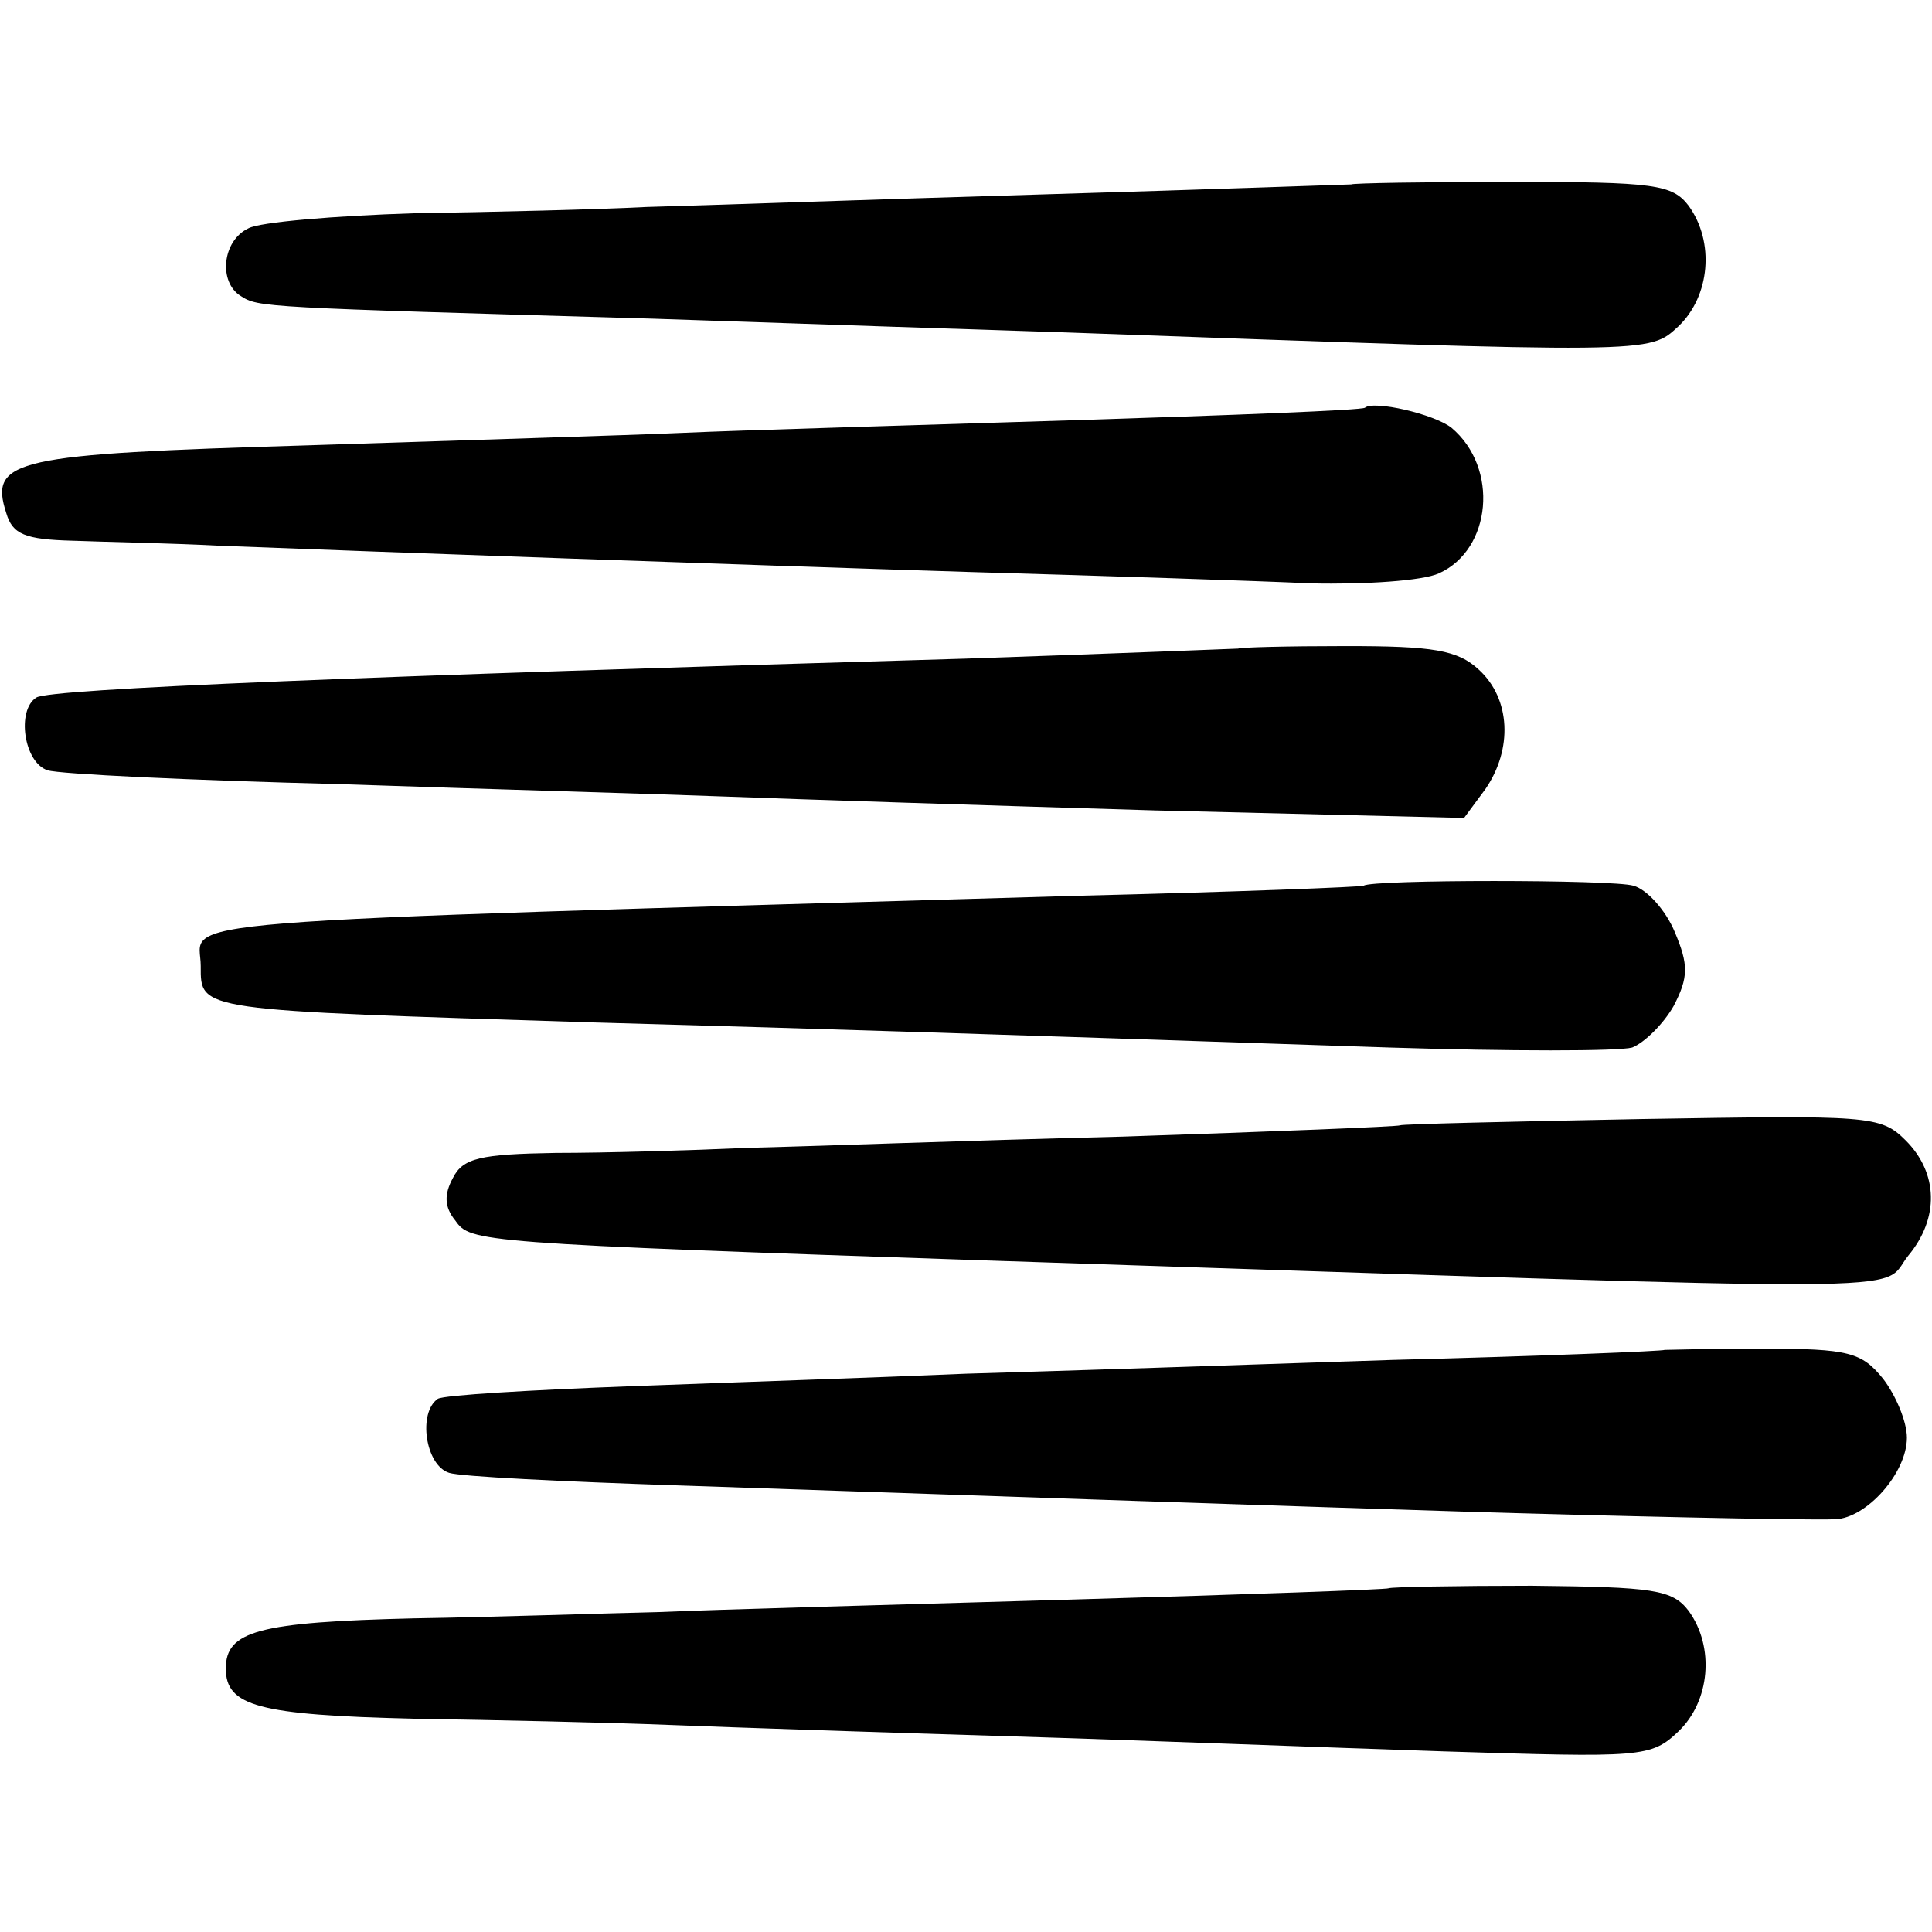 <?xml version="1.0" standalone="no"?>
<!DOCTYPE svg PUBLIC "-//W3C//DTD SVG 20010904//EN"
 "http://www.w3.org/TR/2001/REC-SVG-20010904/DTD/svg10.dtd">
<svg version="1.0" xmlns="http://www.w3.org/2000/svg"
 width="154pt" height="154pt" viewBox="0 0 154 154"
 preserveAspectRatio="xMidYMid meet">
<g transform="translate(0,154) scale(0.1,-0.1)"
fill="#000000" stroke="none">
<path d="M1077 1393 c-1 0 -112 -4 -247 -8 -135 -4 -276 -9 -315 -10 -38 -2
-122 -4 -185 -5 -63 -2 -123 -7 -132 -12 -21 -10 -24 -43 -6 -54 14 -9 16 -9
328 -18 118 -4 267 -9 330 -11 472 -17 464 -17 488 5 25 24 29 67 8 96 -13 17
-27 19 -141 19 -70 0 -127 -1 -128 -2z"/>
<path d="M1088 1215 c-2 -2 -106 -6 -233 -10 -126 -4 -266 -8 -310 -10 -44 -2
-179 -6 -300 -10 -233 -7 -254 -11 -240 -54 5 -17 15 -21 53 -22 26 -1 79 -2
117 -4 129 -5 408 -15 600 -21 105 -3 226 -7 270 -9 43 -1 89 2 102 8 42 19
48 84 10 116 -14 11 -62 22 -69 16z"/>
<path d="M987 1023 c-1 0 -99 -4 -217 -8 -480 -14 -730 -24 -741 -31 -16 -10
-10 -52 9 -58 9 -3 114 -8 232 -11 118 -4 258 -8 310 -10 52 -2 206 -7 341
-11 l246 -6 17 23 c22 32 20 72 -5 95 -17 16 -37 19 -106 19 -47 0 -85 -1 -86
-2z"/>
<path d="M1087 834 c-1 -1 -103 -5 -227 -8 -754 -22 -700 -18 -700 -56 0 -36
-4 -35 314 -45 213 -6 274 -8 634 -20 95 -3 182 -3 193 0 10 4 25 19 33 33 12
23 12 33 1 59 -7 17 -22 34 -33 37 -16 5 -209 5 -215 0z"/>
<path d="M1116 643 c-1 -1 -101 -5 -221 -9 -121 -3 -256 -8 -300 -9 -44 -2
-112 -4 -152 -4 -60 -1 -74 -4 -82 -20 -7 -13 -7 -23 2 -34 12 -17 16 -18 432
-32 763 -25 702 -26 726 4 25 30 24 66 -2 92 -20 20 -29 20 -211 17 -104 -2
-191 -4 -192 -5z"/>
<path d="M1327 464 c-1 -1 -99 -5 -217 -8 -118 -4 -271 -9 -340 -11 -69 -3
-189 -7 -268 -10 -79 -3 -148 -7 -153 -10 -16 -11 -10 -53 9 -59 9 -3 91 -7
182 -10 233 -8 530 -18 630 -21 98 -3 267 -7 293 -6 25 1 57 37 57 65 0 13 -9
34 -19 47 -17 21 -27 24 -96 24 -42 0 -77 -1 -78 -1z"/>
<path d="M1107 274 c-1 -1 -114 -5 -252 -9 -137 -4 -286 -8 -330 -10 -44 -1
-132 -4 -195 -5 -124 -3 -150 -10 -150 -40 0 -30 26 -37 150 -40 63 -1 156 -3
205 -5 50 -2 171 -6 270 -9 99 -3 254 -9 345 -12 159 -5 166 -5 188 16 25 24
29 67 8 96 -13 17 -28 19 -125 20 -61 0 -112 -1 -114 -2z"/>
</g>
</svg>
